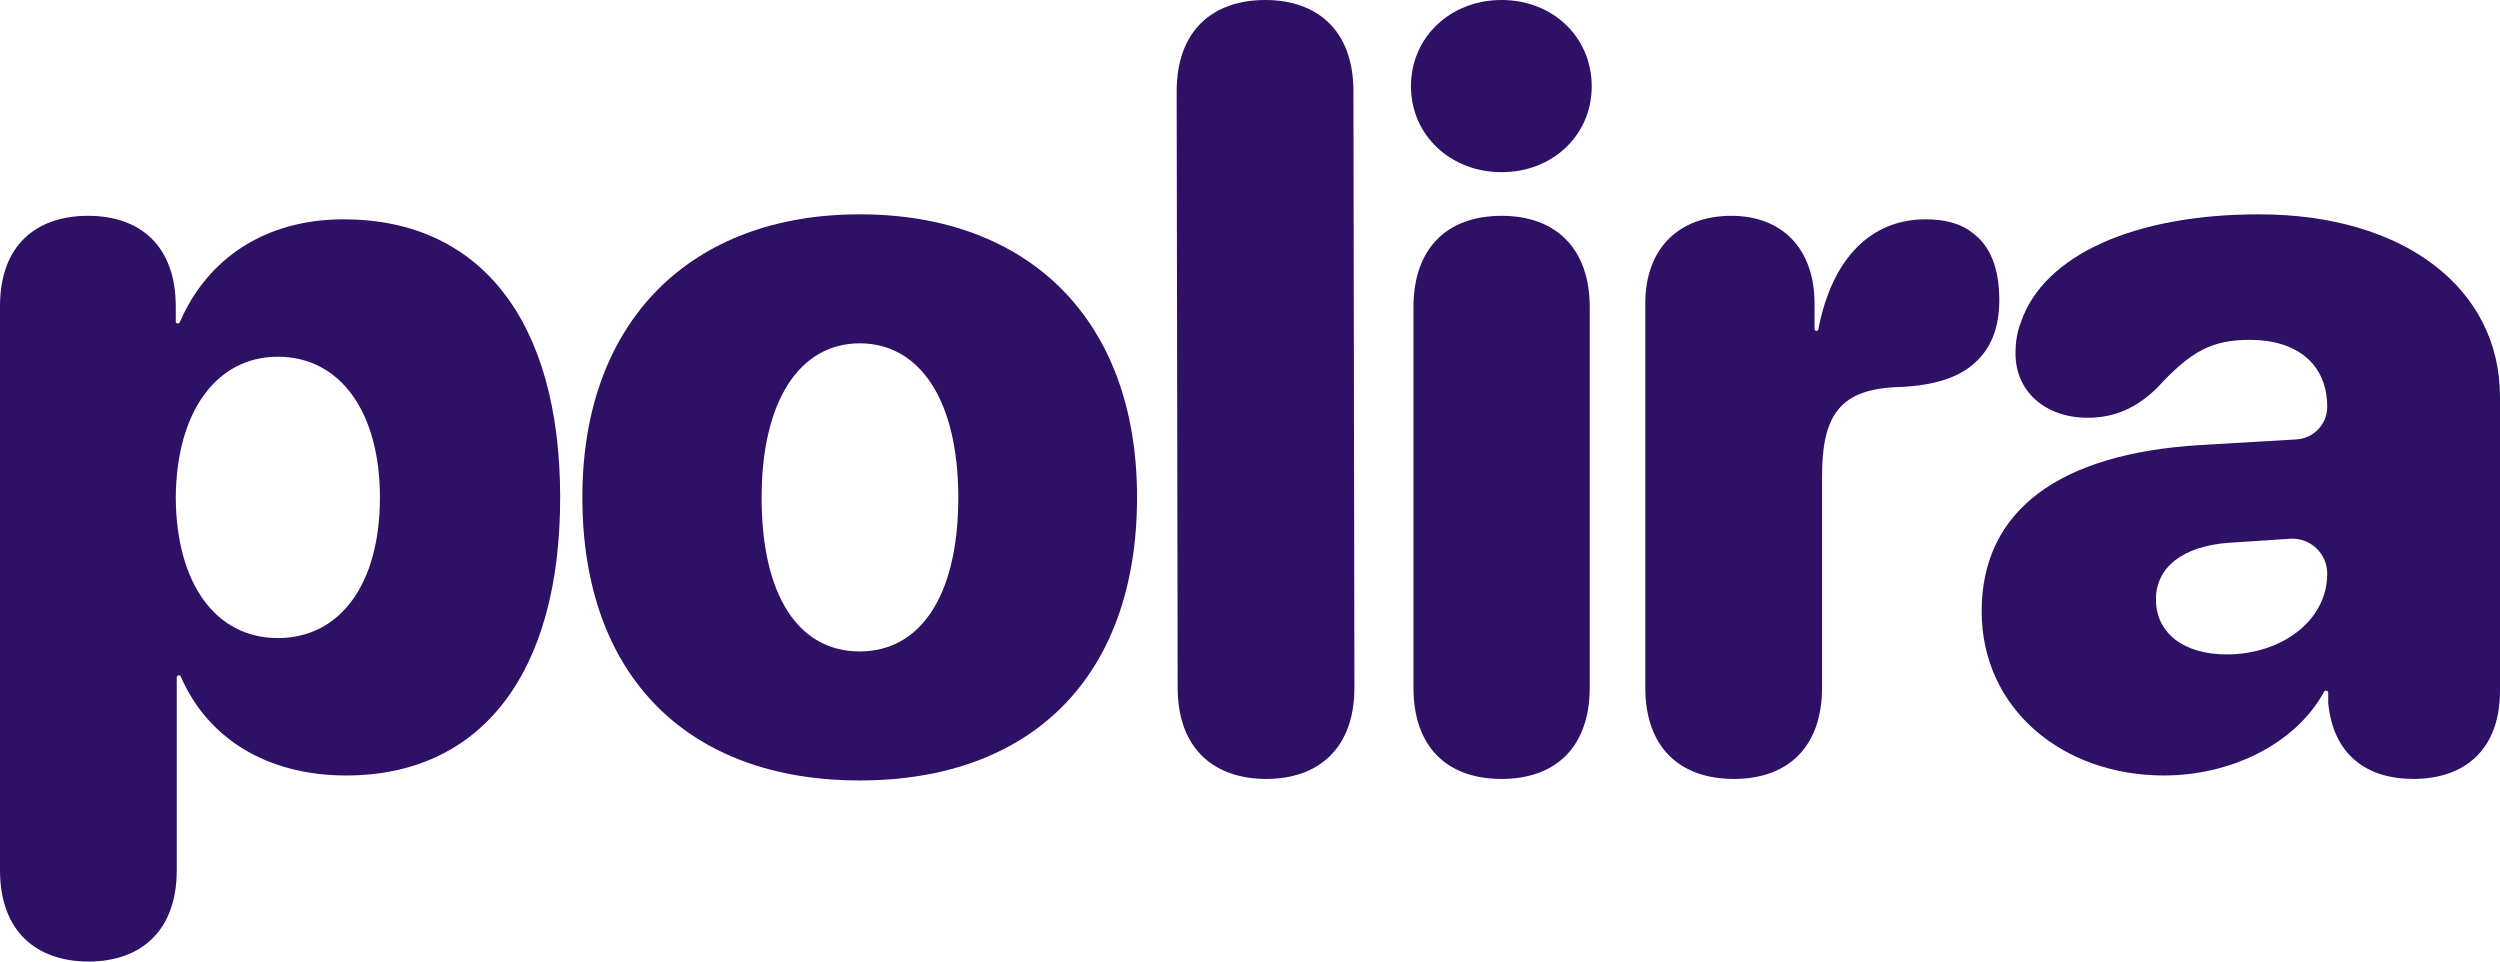 <svg width="104" height="40" viewBox="0 0 104 40" fill="none" xmlns="http://www.w3.org/2000/svg">
<path d="M3.687 40C1.533 40 0 38.762 0 36.202V12.735C0 10.196 1.512 8.978 3.666 8.978C5.8 8.978 7.312 10.196 7.312 12.755V13.37C7.312 13.418 7.351 13.457 7.399 13.457C7.434 13.457 7.466 13.436 7.48 13.404C8.629 10.732 11.062 9.123 14.293 9.123C19.989 9.123 23.303 13.354 23.303 20.702C23.303 28.029 20.01 32.26 14.396 32.26C11.105 32.26 8.63 30.713 7.521 28.144C7.507 28.112 7.476 28.091 7.441 28.091C7.392 28.091 7.353 28.13 7.353 28.178V36.202C7.353 38.762 5.821 40 3.687 40ZM11.558 26.543C14.168 26.543 15.805 24.272 15.805 20.702C15.805 17.131 14.148 14.84 11.558 14.84C8.99 14.84 7.333 17.152 7.312 20.702C7.333 24.272 8.969 26.543 11.558 26.543Z" fill="#2E1065"/>
<path d="M35.764 32.467C28.659 32.467 24.226 28.173 24.226 20.681C24.226 13.333 28.762 8.916 35.764 8.916C42.806 8.916 47.301 13.313 47.301 20.681C47.301 28.194 42.868 32.467 35.764 32.467ZM35.764 27.1C38.27 27.1 39.865 24.809 39.865 20.702C39.865 16.656 38.27 14.283 35.764 14.283C33.278 14.283 31.683 16.656 31.683 20.702C31.683 24.809 33.237 27.1 35.764 27.1Z" fill="#2E1065"/>
<path d="M52.678 32.404C50.523 32.404 48.991 31.166 48.991 28.607L48.949 3.798C48.949 1.238 50.482 0 52.636 0C54.77 0 56.303 1.238 56.303 3.798L56.344 28.607C56.344 31.166 54.811 32.404 52.678 32.404Z" fill="#2E1065"/>
<path d="M62.466 7.162C60.333 7.162 58.696 5.614 58.696 3.591C58.696 1.548 60.333 0 62.466 0C64.6 0 66.216 1.548 66.216 3.591C66.216 5.614 64.6 7.162 62.466 7.162ZM62.466 32.404C60.146 32.404 58.8 31.022 58.8 28.607V12.776C58.8 10.382 60.146 8.978 62.466 8.978C64.766 8.978 66.133 10.382 66.133 12.776V28.607C66.133 31.022 64.766 32.404 62.466 32.404Z" fill="#2E1065"/>
<path d="M72.13 32.404C69.873 32.404 68.444 31.084 68.444 28.607V12.632C68.444 10.279 69.893 8.978 72.027 8.978C74.078 8.978 75.486 10.279 75.486 12.652V13.688C75.486 13.731 75.522 13.767 75.565 13.767C75.603 13.767 75.636 13.739 75.643 13.701C76.214 10.71 77.864 9.123 80.105 9.123C80.934 9.123 81.597 9.309 82.073 9.701C82.798 10.237 83.171 11.166 83.171 12.487C83.171 13.643 82.819 14.51 82.135 15.108C81.452 15.728 80.416 16.037 79.049 16.099C76.522 16.161 75.797 17.276 75.797 19.835V28.607C75.797 31.084 74.368 32.404 72.13 32.404Z" fill="#2E1065"/>
<path d="M90.018 32.26C85.813 32.26 82.437 29.494 82.437 25.428C82.437 21.218 85.689 18.865 91.53 18.514L95.535 18.279C96.252 18.237 96.812 17.643 96.812 16.925C96.812 15.129 95.528 14.138 93.602 14.138C92.027 14.138 91.157 14.592 89.749 16.12C88.9 16.966 87.968 17.379 86.849 17.379C85.088 17.379 83.846 16.285 83.846 14.716C83.846 14.2 83.908 13.829 84.073 13.395C85.026 10.609 88.796 8.916 93.975 8.916C100.002 8.916 104 11.992 104 16.512V28.731C104 31.228 102.488 32.404 100.396 32.404C98.449 32.404 97.061 31.393 96.854 29.247V28.821C96.854 28.771 96.813 28.731 96.763 28.731C96.73 28.731 96.699 28.749 96.683 28.778C95.448 31.019 92.713 32.26 90.018 32.26ZM92.628 27.224C94.865 27.224 96.812 25.862 96.812 23.86C96.812 23.022 96.104 22.358 95.268 22.413L92.711 22.58C90.785 22.724 89.687 23.612 89.687 24.933C89.687 26.357 90.867 27.224 92.628 27.224Z" fill="#2E1065"/>
</svg>
